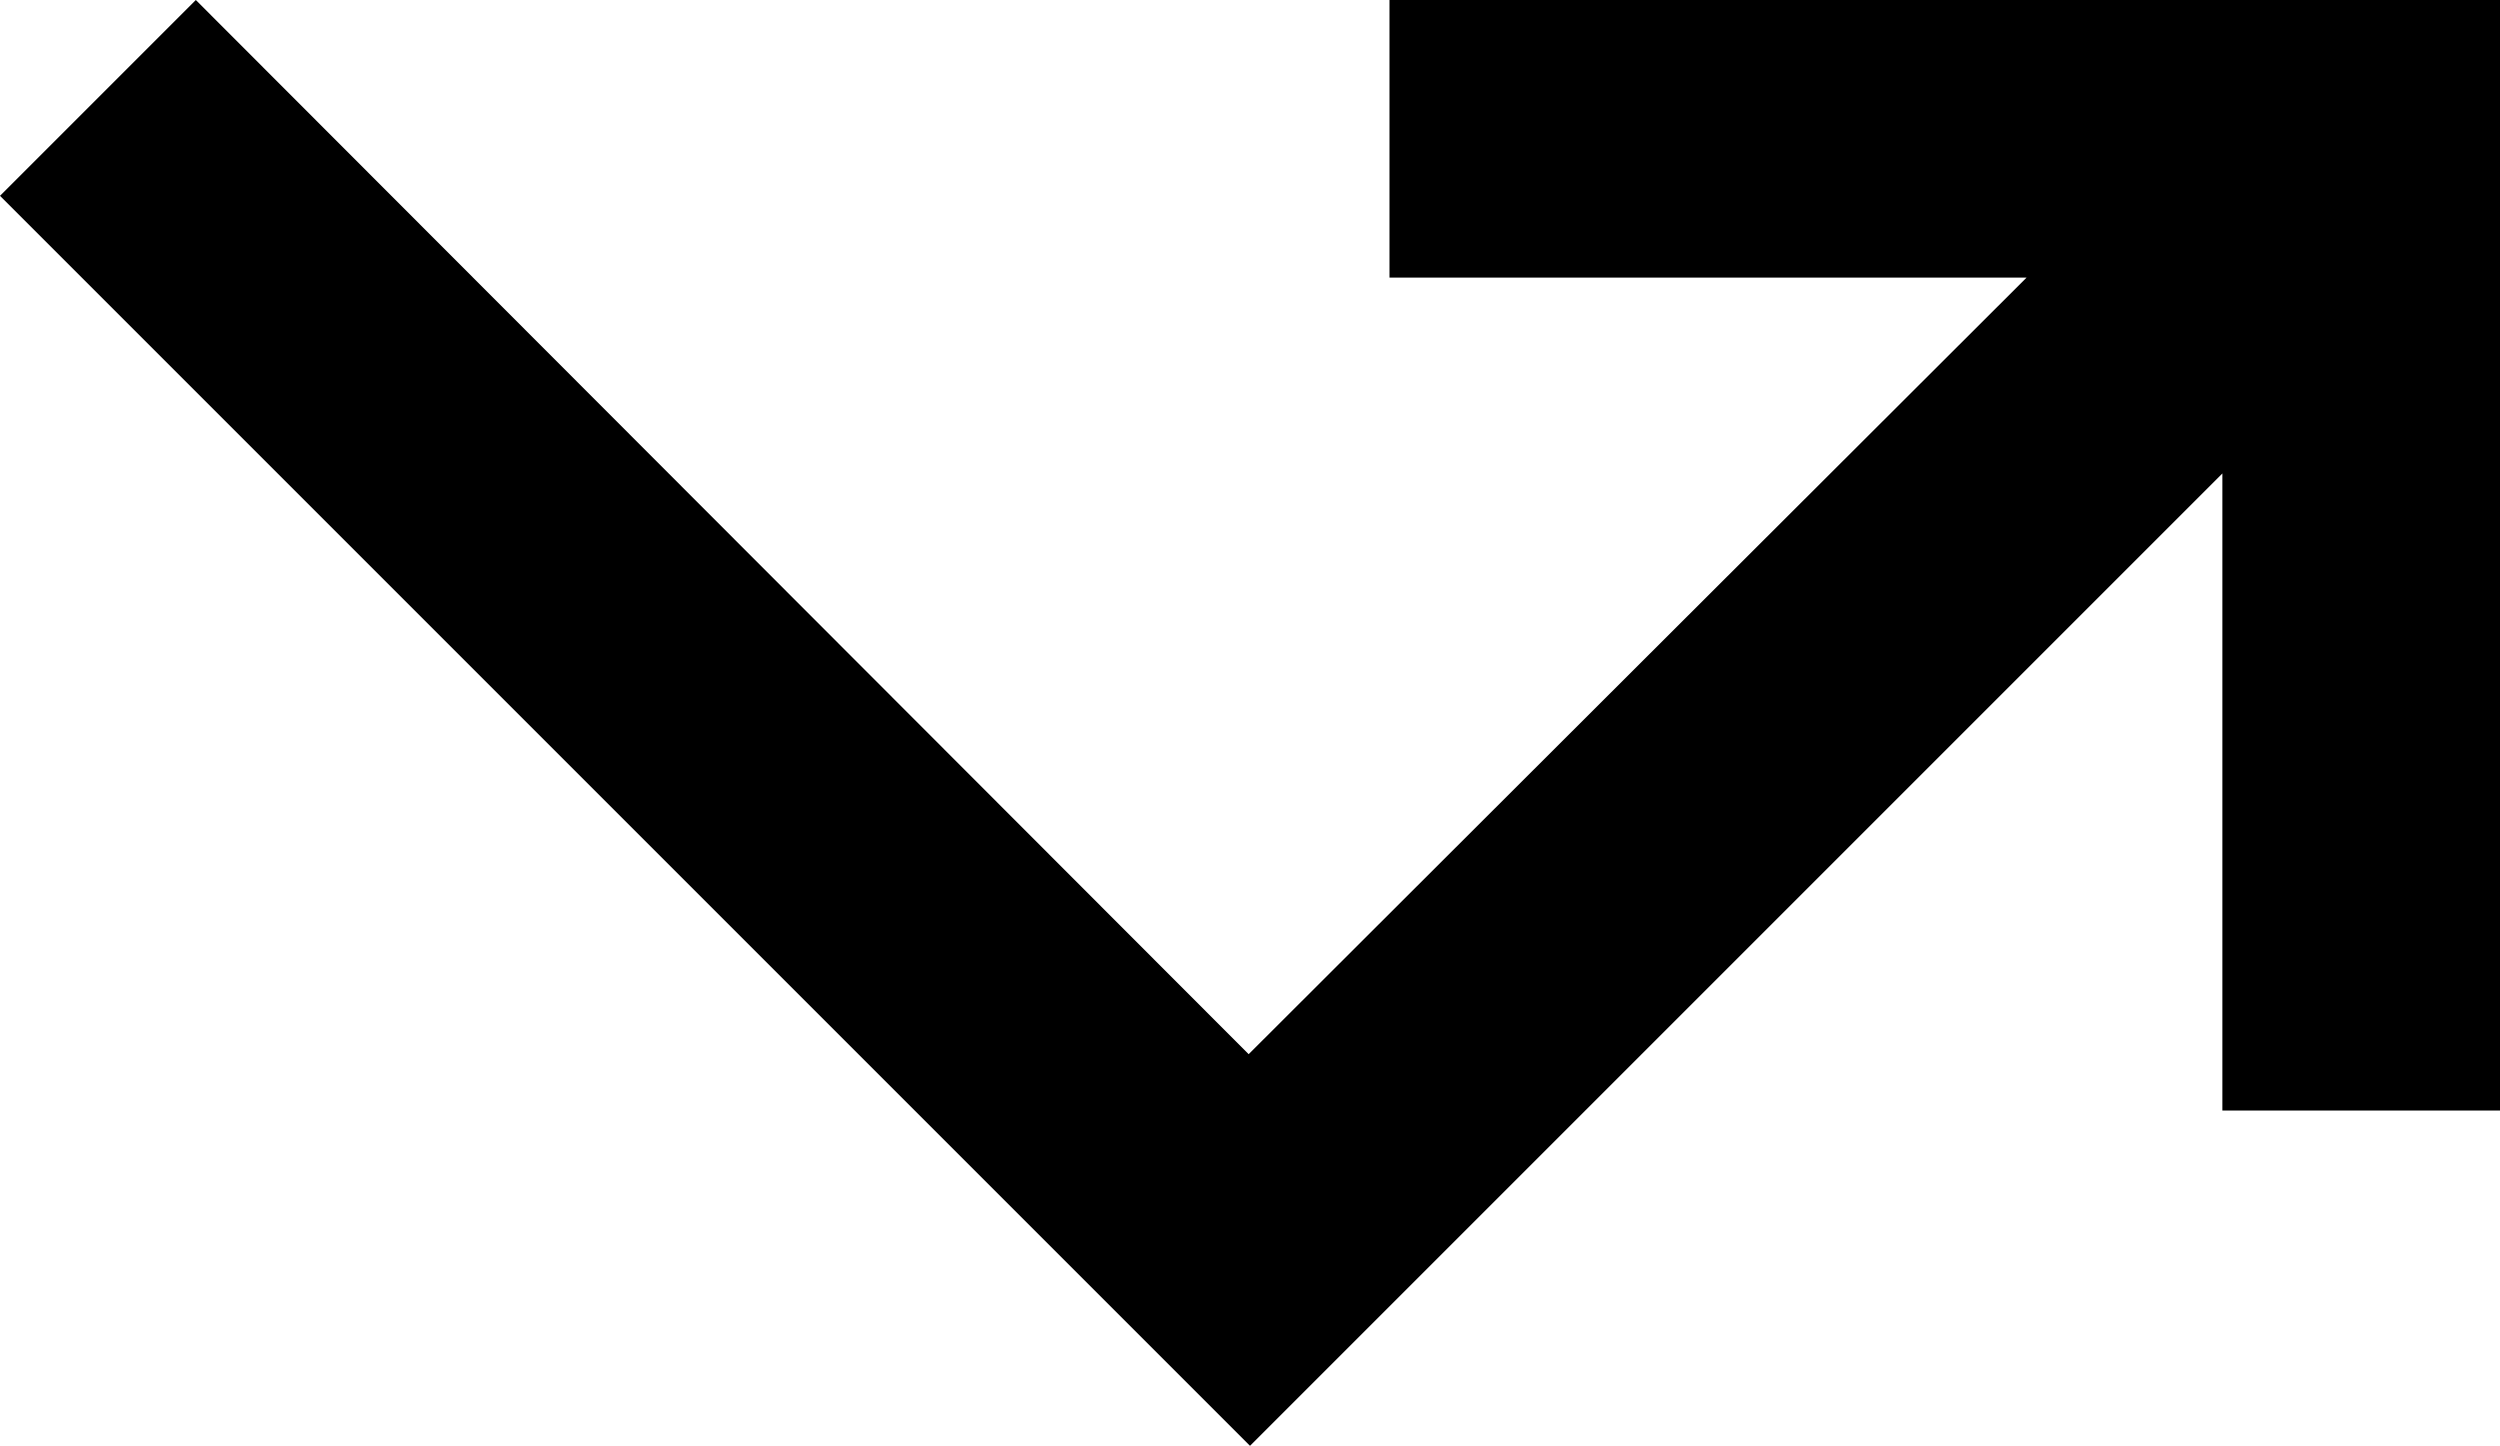 <?xml version="1.0" encoding="utf-8"?>
<!-- Generator: Adobe Illustrator 24.2.0, SVG Export Plug-In . SVG Version: 6.00 Build 0)  -->
<svg version="1.1" id="Ebene_1" xmlns="http://www.w3.org/2000/svg" xmlns:xlink="http://www.w3.org/1999/xlink" x="0px" y="0px"
	 viewBox="0 0 18.64 10.78" style="enable-background:new 0 0 18.64 10.78;" xml:space="preserve">
<path id="Icon_material-call_missed_outgoing" d="M0,1.46l9.32,9.32l7.25-7.25v4.75h2.07V0h-8.28v2.07h4.75L9.31,7.86L1.46,0L0,1.46
	z"/>
</svg>
